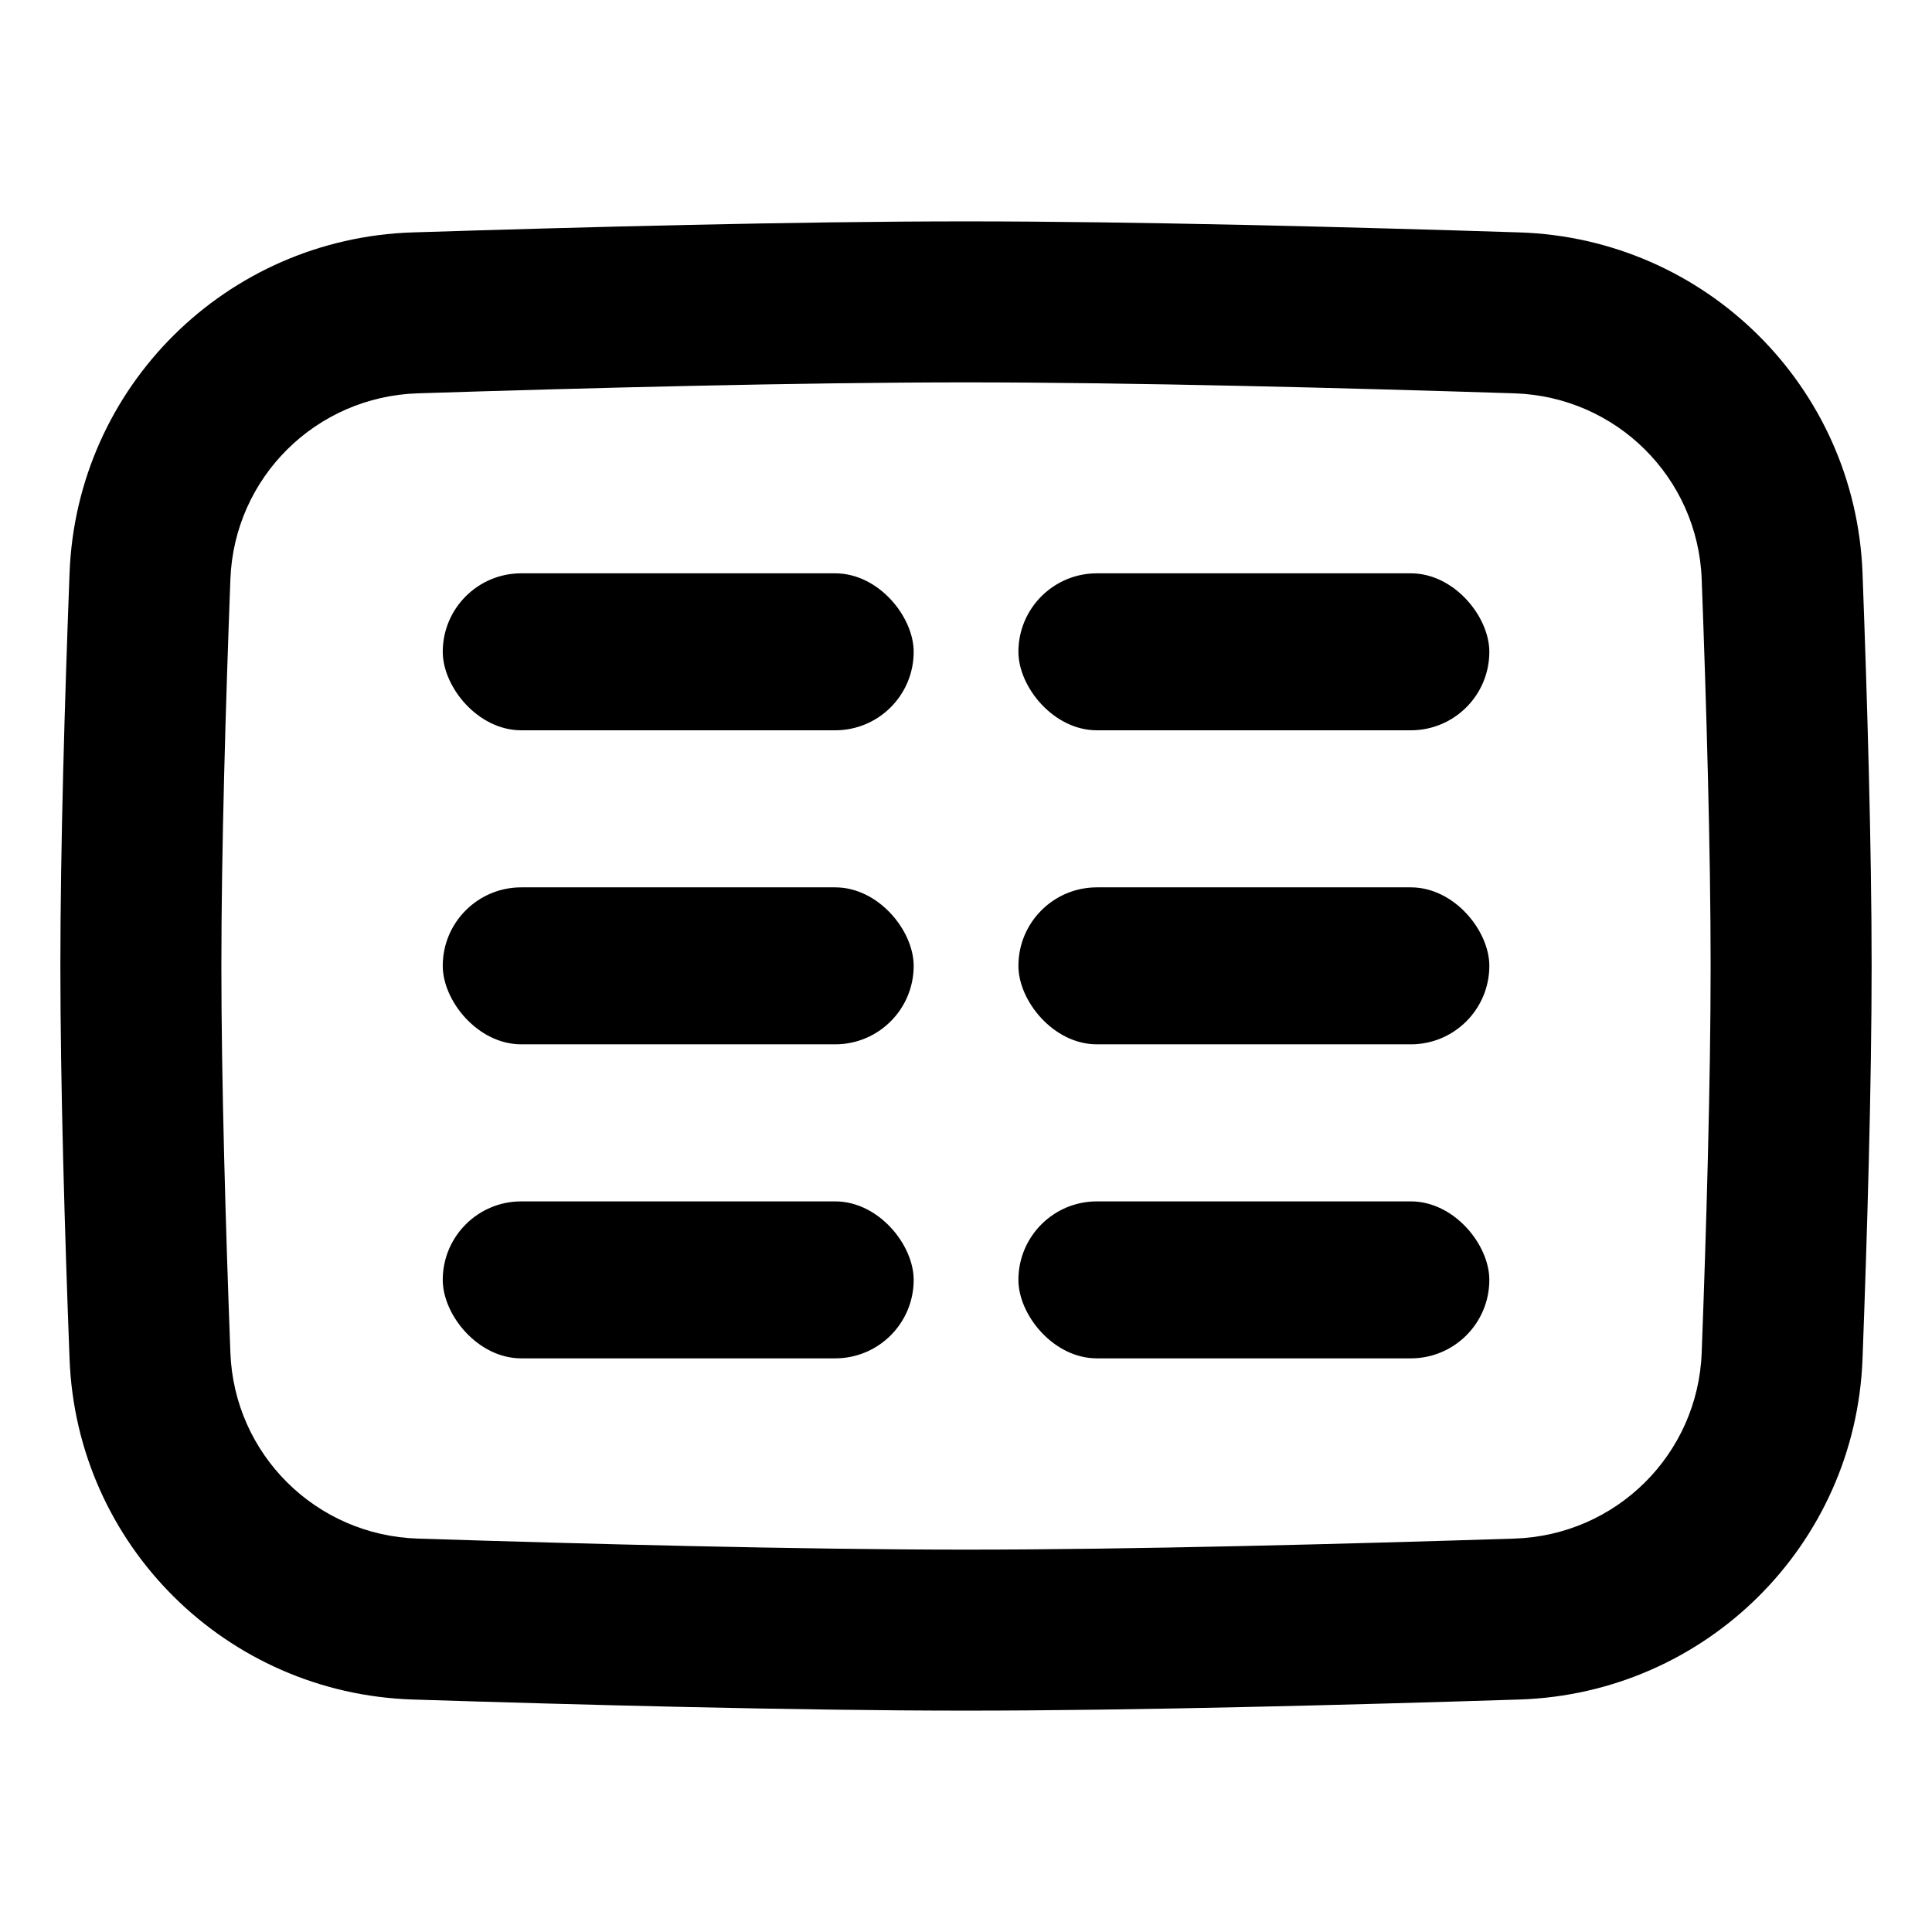<svg width="24" height="24" viewBox="0 0 24 24" fill="none" xmlns="http://www.w3.org/2000/svg">
<path d="M1.75 11.999H2.75H1.75ZM12.001 20.25V21.25V20.25ZM5.159 20.113L5.191 19.113L5.159 20.113ZM22.138 7.157L23.137 7.12L22.138 7.157ZM2.862 16.805C2.804 15.261 2.75 13.438 2.75 11.999H0.75C0.75 13.477 0.805 15.33 0.864 16.88L2.862 16.805ZM2.75 11.999C2.75 10.561 2.804 8.738 2.862 7.194L0.864 7.12C0.805 8.669 0.75 10.522 0.75 11.999H2.75ZM5.191 4.886C7.258 4.82 9.94 4.75 12.001 4.75V2.75C9.906 2.75 7.198 2.821 5.127 2.887L5.191 4.886ZM12.001 4.75C14.061 4.75 16.742 4.82 18.81 4.886L18.874 2.887C16.803 2.821 14.095 2.75 12.001 2.75V4.75ZM21.139 7.194C21.197 8.738 21.25 10.561 21.25 11.999H23.25C23.25 10.522 23.195 8.669 23.137 7.12L21.139 7.194ZM21.25 11.999C21.25 13.438 21.197 15.261 21.139 16.805L23.137 16.88C23.195 15.33 23.25 13.477 23.25 11.999H21.25ZM18.81 19.113C16.742 19.179 14.061 19.25 12.001 19.25V21.25C14.095 21.25 16.803 21.178 18.874 21.112L18.81 19.113ZM12.001 19.25C9.94 19.25 7.258 19.179 5.191 19.113L5.127 21.112C7.198 21.178 9.906 21.25 12.001 21.25V19.25ZM2.862 7.194C2.91 5.933 3.923 4.926 5.191 4.886L5.127 2.887C2.815 2.961 0.951 4.802 0.864 7.12L2.862 7.194ZM0.864 16.88C0.951 19.197 2.815 21.038 5.127 21.112L5.191 19.113C3.923 19.073 2.91 18.066 2.862 16.805L0.864 16.88ZM21.139 16.805C21.091 18.066 20.078 19.073 18.81 19.113L18.874 21.112C21.186 21.038 23.05 19.197 23.137 16.88L21.139 16.805ZM18.81 4.886C20.078 4.926 21.091 5.933 21.139 7.194L23.137 7.12C23.05 4.802 21.186 2.961 18.874 2.887L18.81 4.886Z" fill="#999999" style="fill:#999999;fill:color(display-p3 0.6 0.6 0.6);fill-opacity:1;"/>
<rect x="5.5" y="7.122" width="5.85" height="1.95" rx="0.975" fill="#999999" style="fill:#999999;fill:color(display-p3 0.6 0.6 0.6);fill-opacity:1;"/>
<rect x="5.5" y="11.023" width="5.85" height="1.95" rx="0.975" fill="#999999" style="fill:#999999;fill:color(display-p3 0.6 0.6 0.6);fill-opacity:1;"/>
<rect x="5.5" y="14.924" width="5.85" height="1.95" rx="0.975" fill="#999999" style="fill:#999999;fill:color(display-p3 0.6 0.6 0.6);fill-opacity:1;"/>
<rect x="12.651" y="7.122" width="5.85" height="1.95" rx="0.975" fill="#999999" style="fill:#999999;fill:color(display-p3 0.6 0.6 0.6);fill-opacity:1;"/>
<rect x="12.651" y="11.023" width="5.85" height="1.95" rx="0.975" fill="#999999" style="fill:#999999;fill:color(display-p3 0.6 0.6 0.6);fill-opacity:1;"/>
<rect x="12.651" y="14.924" width="5.85" height="1.95" rx="0.975" fill="#999999" style="fill:#999999;fill:color(display-p3 0.6 0.6 0.6);fill-opacity:1;"/>
</svg>

